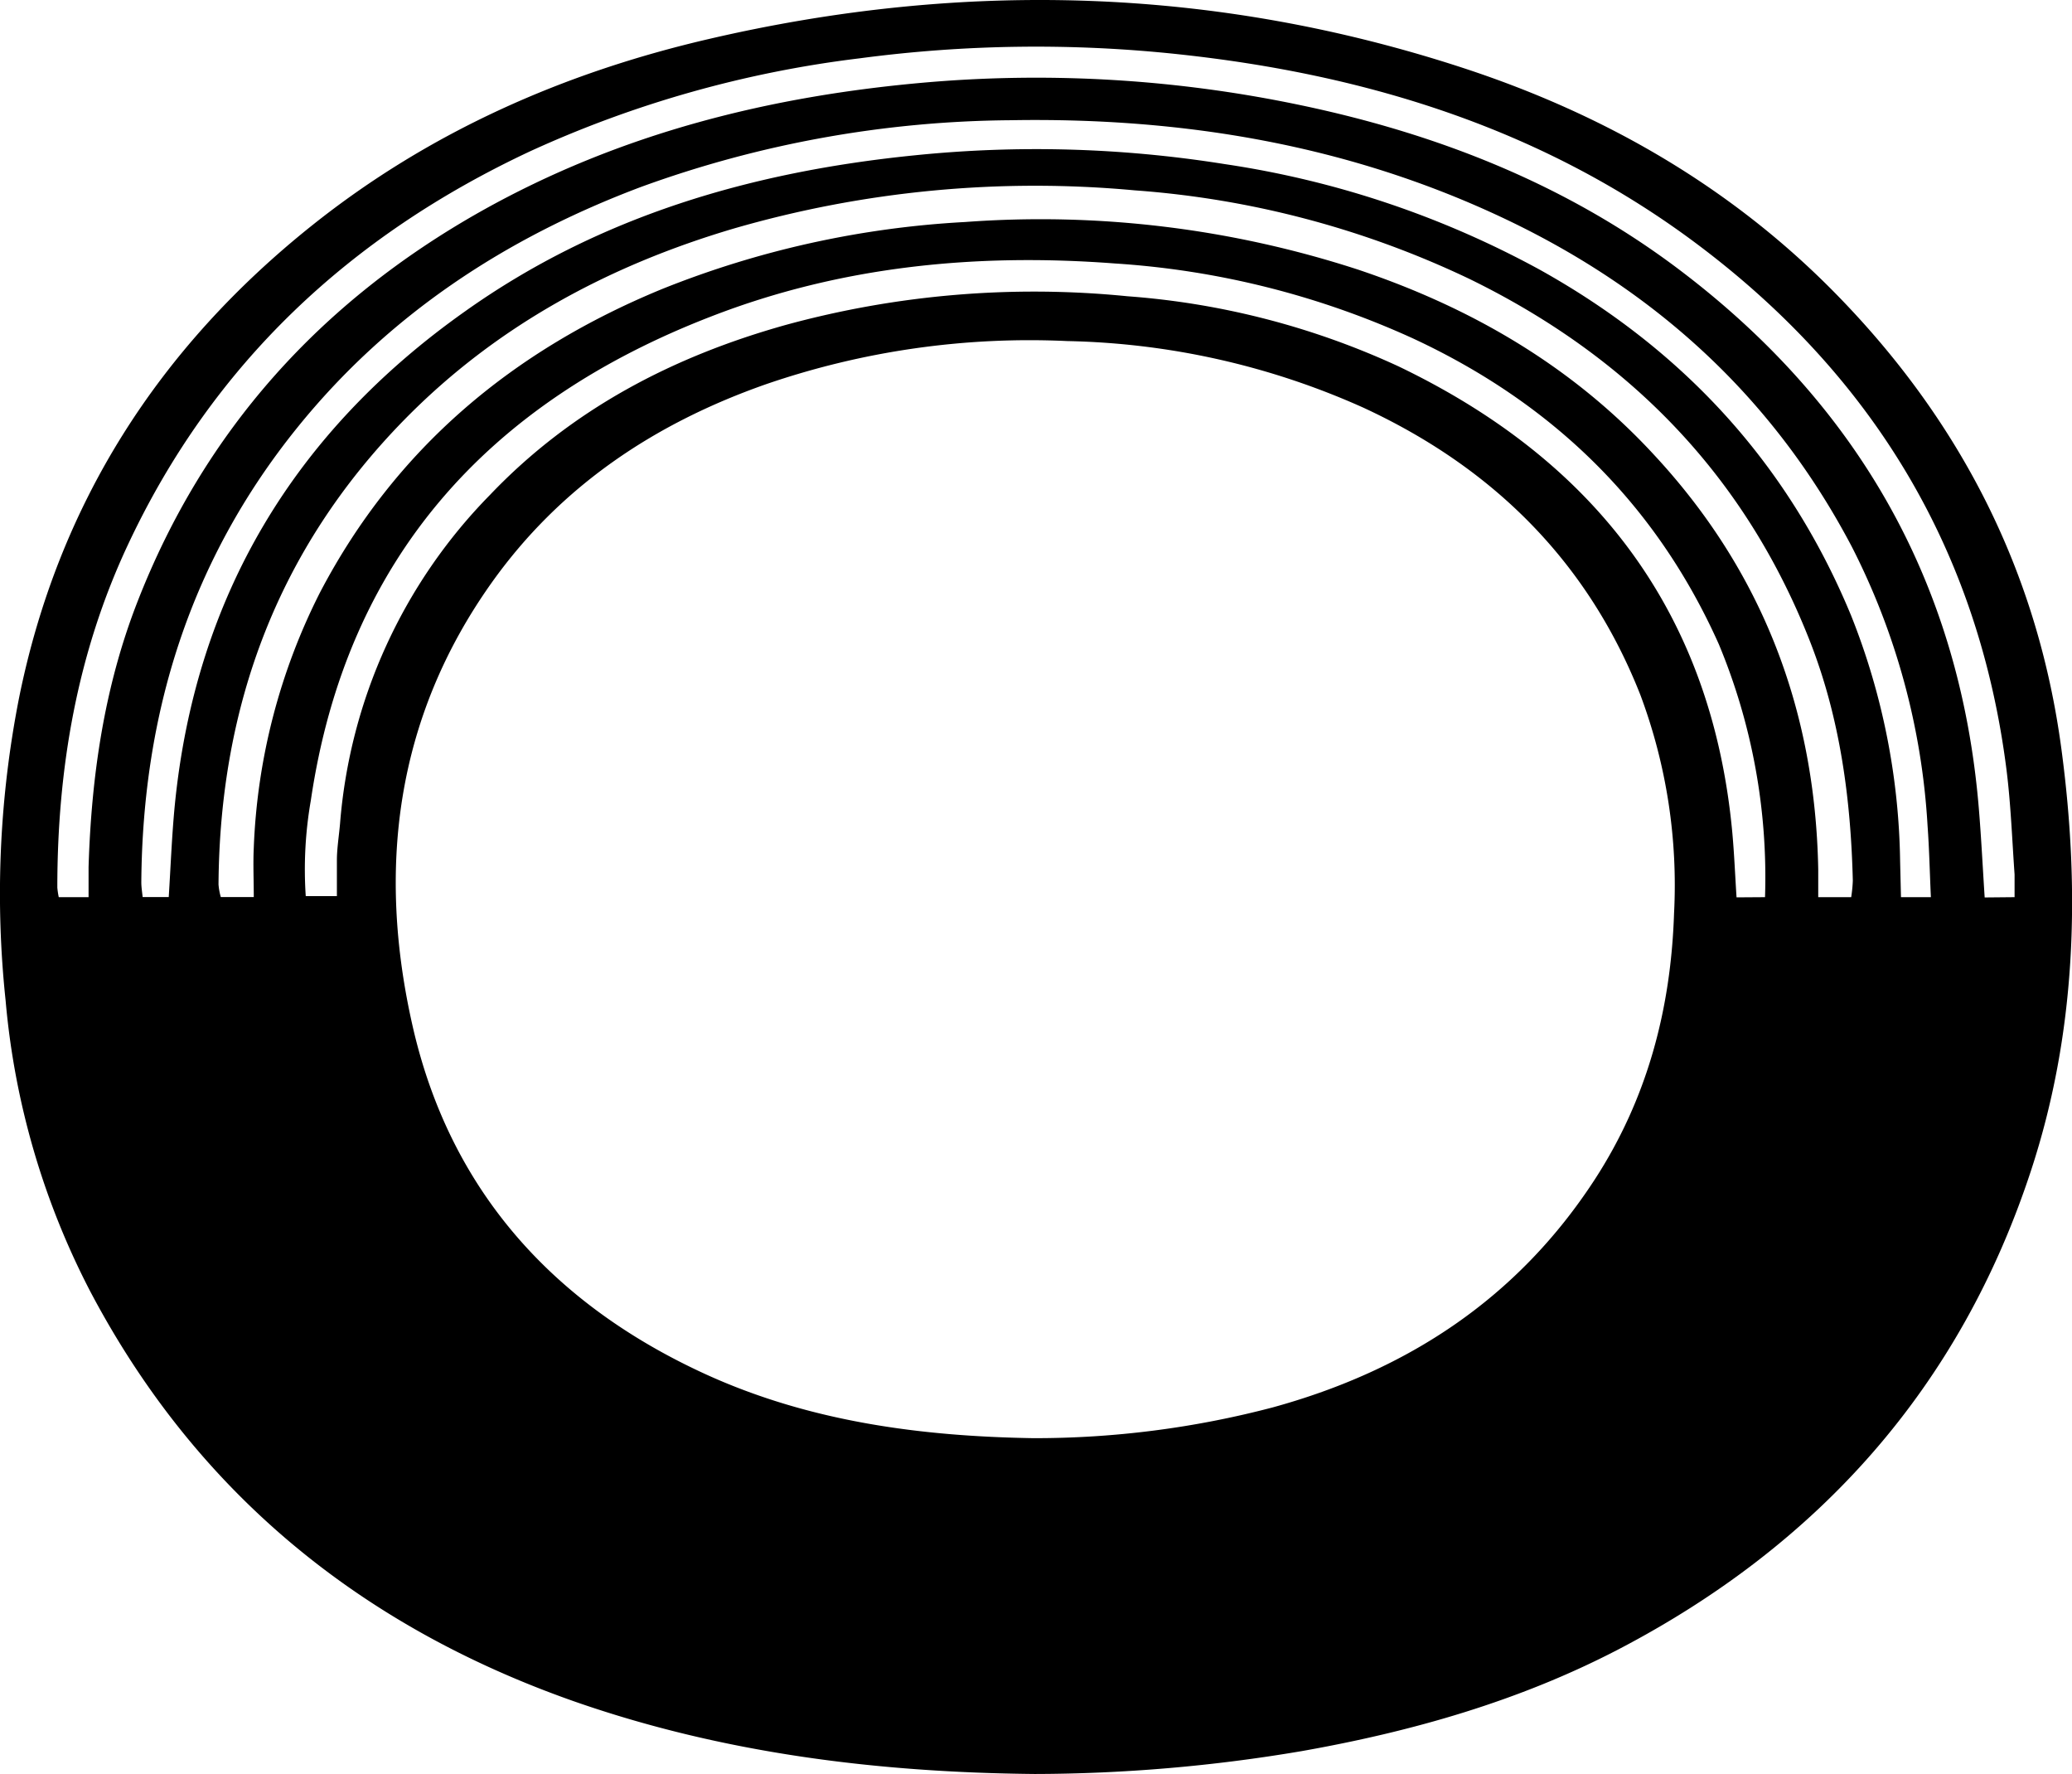 <?xml version="1.0" encoding="UTF-8"?>
<svg data-bbox="-0.004 0 216.874 185.63" viewBox="0 0 216.86 185.63" xmlns="http://www.w3.org/2000/svg" data-type="shape">
    <g>
        <path d="M108.29 185.63c-16.49-.16-32.7-2.17-48.29-7.63-22.26-7.84-39.42-21.79-50.53-42.82a81.3 81.3 0 0 1-8.88-30.46A106 106 0 0 1 2 73c4.11-20.3 14.64-36.65 30.72-49.46C45 13.76 59.06 7.58 74.28 4.06c26.6-6.17 53-5.44 79 3.1C168 12 181.17 19.57 192.09 30.69 205.16 44 213.27 59.8 215.75 78.37c2 14.93 1.54 29.75-3.18 44.12-7.42 22.61-22.14 39.12-43.16 50.09-10.41 5.42-21.64 8.62-33.19 10.66a168.69 168.69 0 0 1-27.93 2.39Zm-.17-35.14a97.75 97.75 0 0 0 25.09-3.22c14.09-3.87 25.59-11.4 33.67-23.8 5.53-8.49 8-17.88 8.33-27.9a56.78 56.78 0 0 0-3.52-22.84c-5.51-14-15.49-23.84-29.06-30.1a79.42 79.42 0 0 0-30.91-6.94 84.91 84.91 0 0 0-31.62 4.54C68.51 44.31 58.65 50.86 51.44 61c-10.07 14.18-12 30-8.23 46.48 3.95 17.21 14.8 29.1 30.73 36.36 10.89 4.95 22.52 6.46 34.18 6.65Zm102.73-56.61v-2.37c-.26-3.66-.39-7.35-.85-11-2.9-22.78-13.84-40.95-32.05-54.72-16.14-12.21-34.78-18-54.67-20.12A140.11 140.11 0 0 0 90 6.1a116.43 116.43 0 0 0-34.47 9.71C36.69 24.62 22.3 38 13.39 57 8.06 68.36 6 80.43 6 92.88a8.39 8.39 0 0 0 .15 1h3.12v-3.15c.29-9.49 1.63-18.8 5.09-27.69 7-18 19.23-31.5 36-40.94C64.91 13.93 80.7 10 97.22 8.6A134.63 134.63 0 0 1 136.1 11c14.33 3 27.74 8.26 39.51 17.11 18.77 14.13 29.51 32.84 31.49 56.38.26 3.09.41 6.19.62 9.42Zm-17.1 0a14.6 14.6 0 0 0 .17-1.73c-.21-8.52-1.32-16.9-4.43-24.9-6.8-17.46-19-29.92-35.71-38.07a97.58 97.58 0 0 0-35-9.26 113.3 113.3 0 0 0-42 4c-13.11 3.88-24.84 10.19-34.46 20C29.09 57.43 23 73.82 22.87 92.55a6.66 6.66 0 0 0 .24 1.32h3.45c0-1.82-.08-3.49 0-5.15A64.43 64.43 0 0 1 33.49 62c7.92-15.13 20.21-25.35 35.84-31.77a99.4 99.4 0 0 1 31.7-7 107.26 107.26 0 0 1 41.16 5C154 32.2 164.5 38.3 173 47.47c11.44 12.25 17 26.86 17.3 43.53v2.88Zm8.34 0c-.12-2.61-.17-5.07-.35-7.52a73.36 73.36 0 0 0-7.93-29.16c-8.15-15.5-20.39-26.7-36.09-34.2-16.42-7.84-33.89-10.73-51.94-10.42a115.43 115.43 0 0 0-38.74 7C52.92 24.9 40.68 32.91 31.12 44.74c-11.21 13.88-16.2 29.89-16.33 47.58 0 .52.09 1.05.14 1.55h2.73c.21-3.33.33-6.51.64-9.68 2.18-21.86 12.55-39 30.36-51.6 14.06-10 30.07-14.62 47-16.33a125.09 125.09 0 0 1 32.51.91 99 99 0 0 1 33 11.06c15 8.36 26 20.29 32.57 36.18a71.93 71.93 0 0 1 5.13 25.72l.09 3.75Zm-17.36 0a63.42 63.42 0 0 0-4.83-26.46c-6.59-14.75-17.45-25.23-32-32a88.76 88.76 0 0 0-31.21-7.85c-14.47-1.1-28.65.27-42.22 5.53-23.33 9-38.21 25.32-41.94 50.67a42 42 0 0 0-.53 10h3.26V90c0-1.19.22-2.55.33-3.82a55.29 55.29 0 0 1 15.69-34.39c8.58-9 19.19-14.5 31-17.8A98.54 98.54 0 0 1 118 31a81.89 81.89 0 0 1 28.4 7.35c20.53 9.86 32.78 25.74 34.91 48.8.2 2.21.29 4.43.44 6.75Z"/>
    </g>
</svg>
